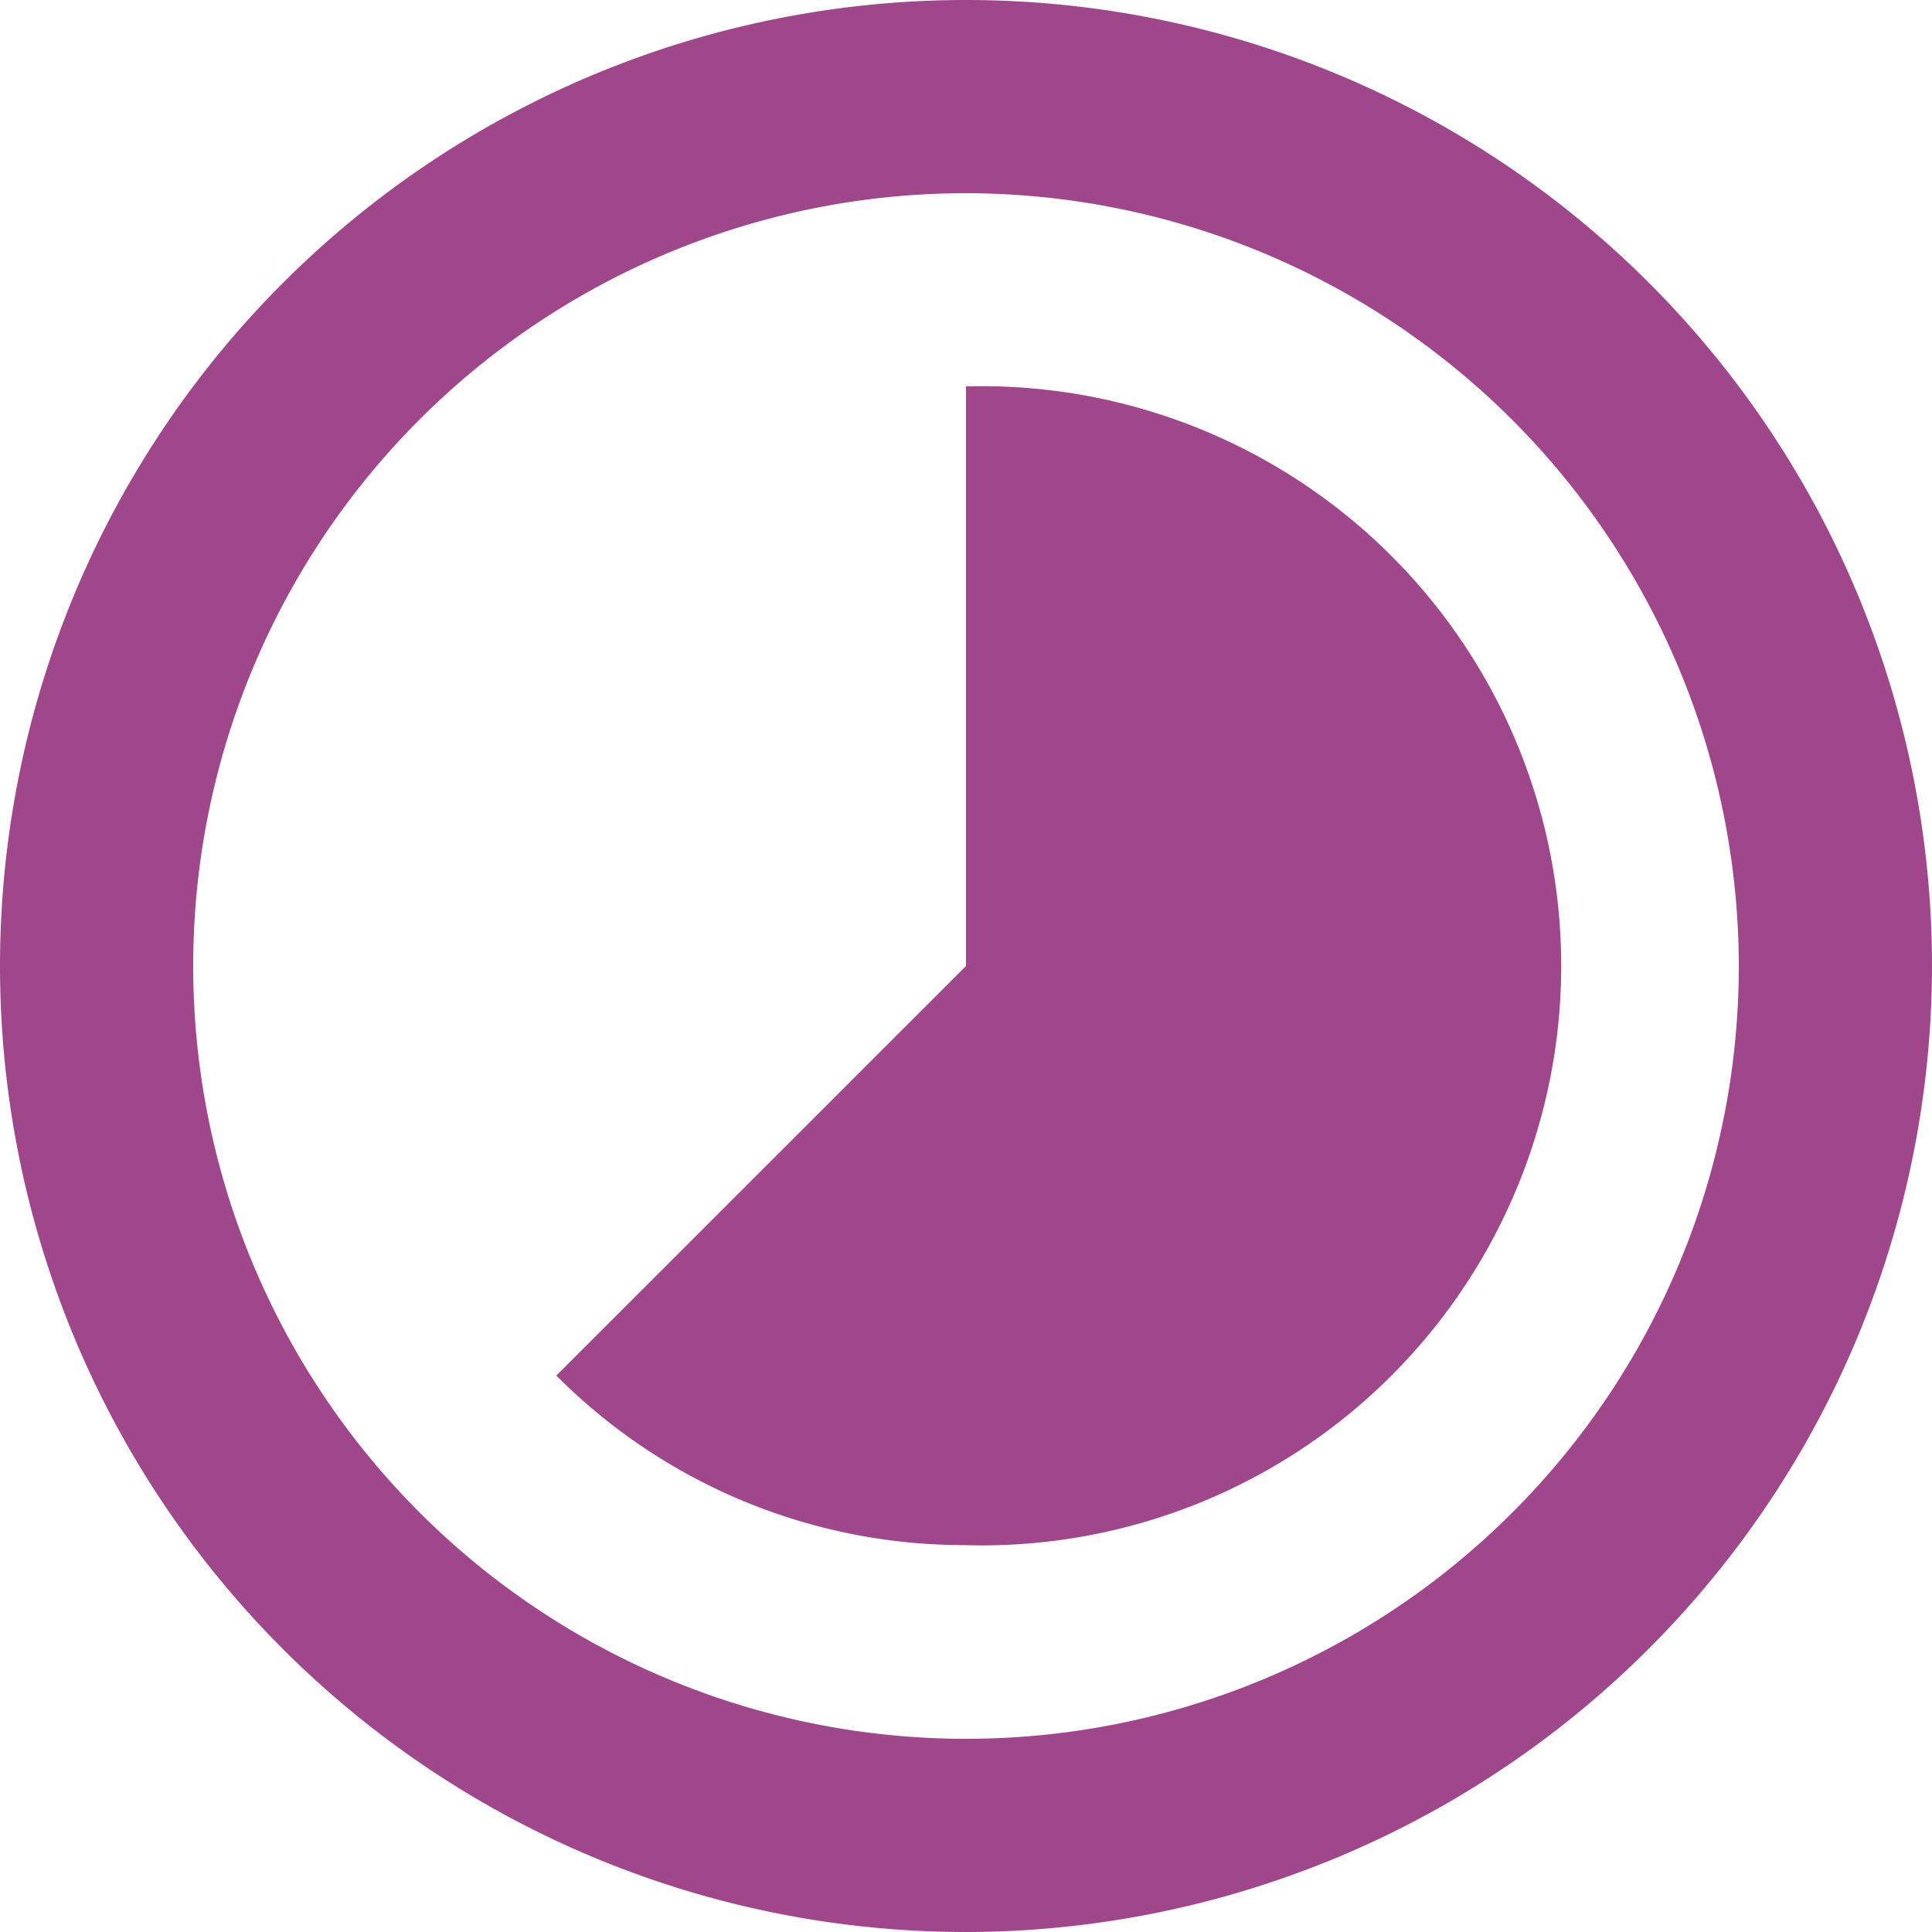 <?xml version="1.0" encoding="UTF-8"?>
<svg xmlns="http://www.w3.org/2000/svg" width="23" height="23" viewBox="0 0 23 23">
  <path id="Bordery" d="M11.5,23A11.5,11.5,0,1,1,23,11.5,11.513,11.513,0,0,1,11.5,23Zm0-20.7a9.2,9.2,0,1,0,9.2,9.2A9.211,9.211,0,0,0,11.5,2.3Zm0,16.094a6.851,6.851,0,0,1-4.877-2.018L11.5,11.5V4.6a6.9,6.9,0,1,1,0,13.795Z" fill="#a0478b"></path>
</svg>
